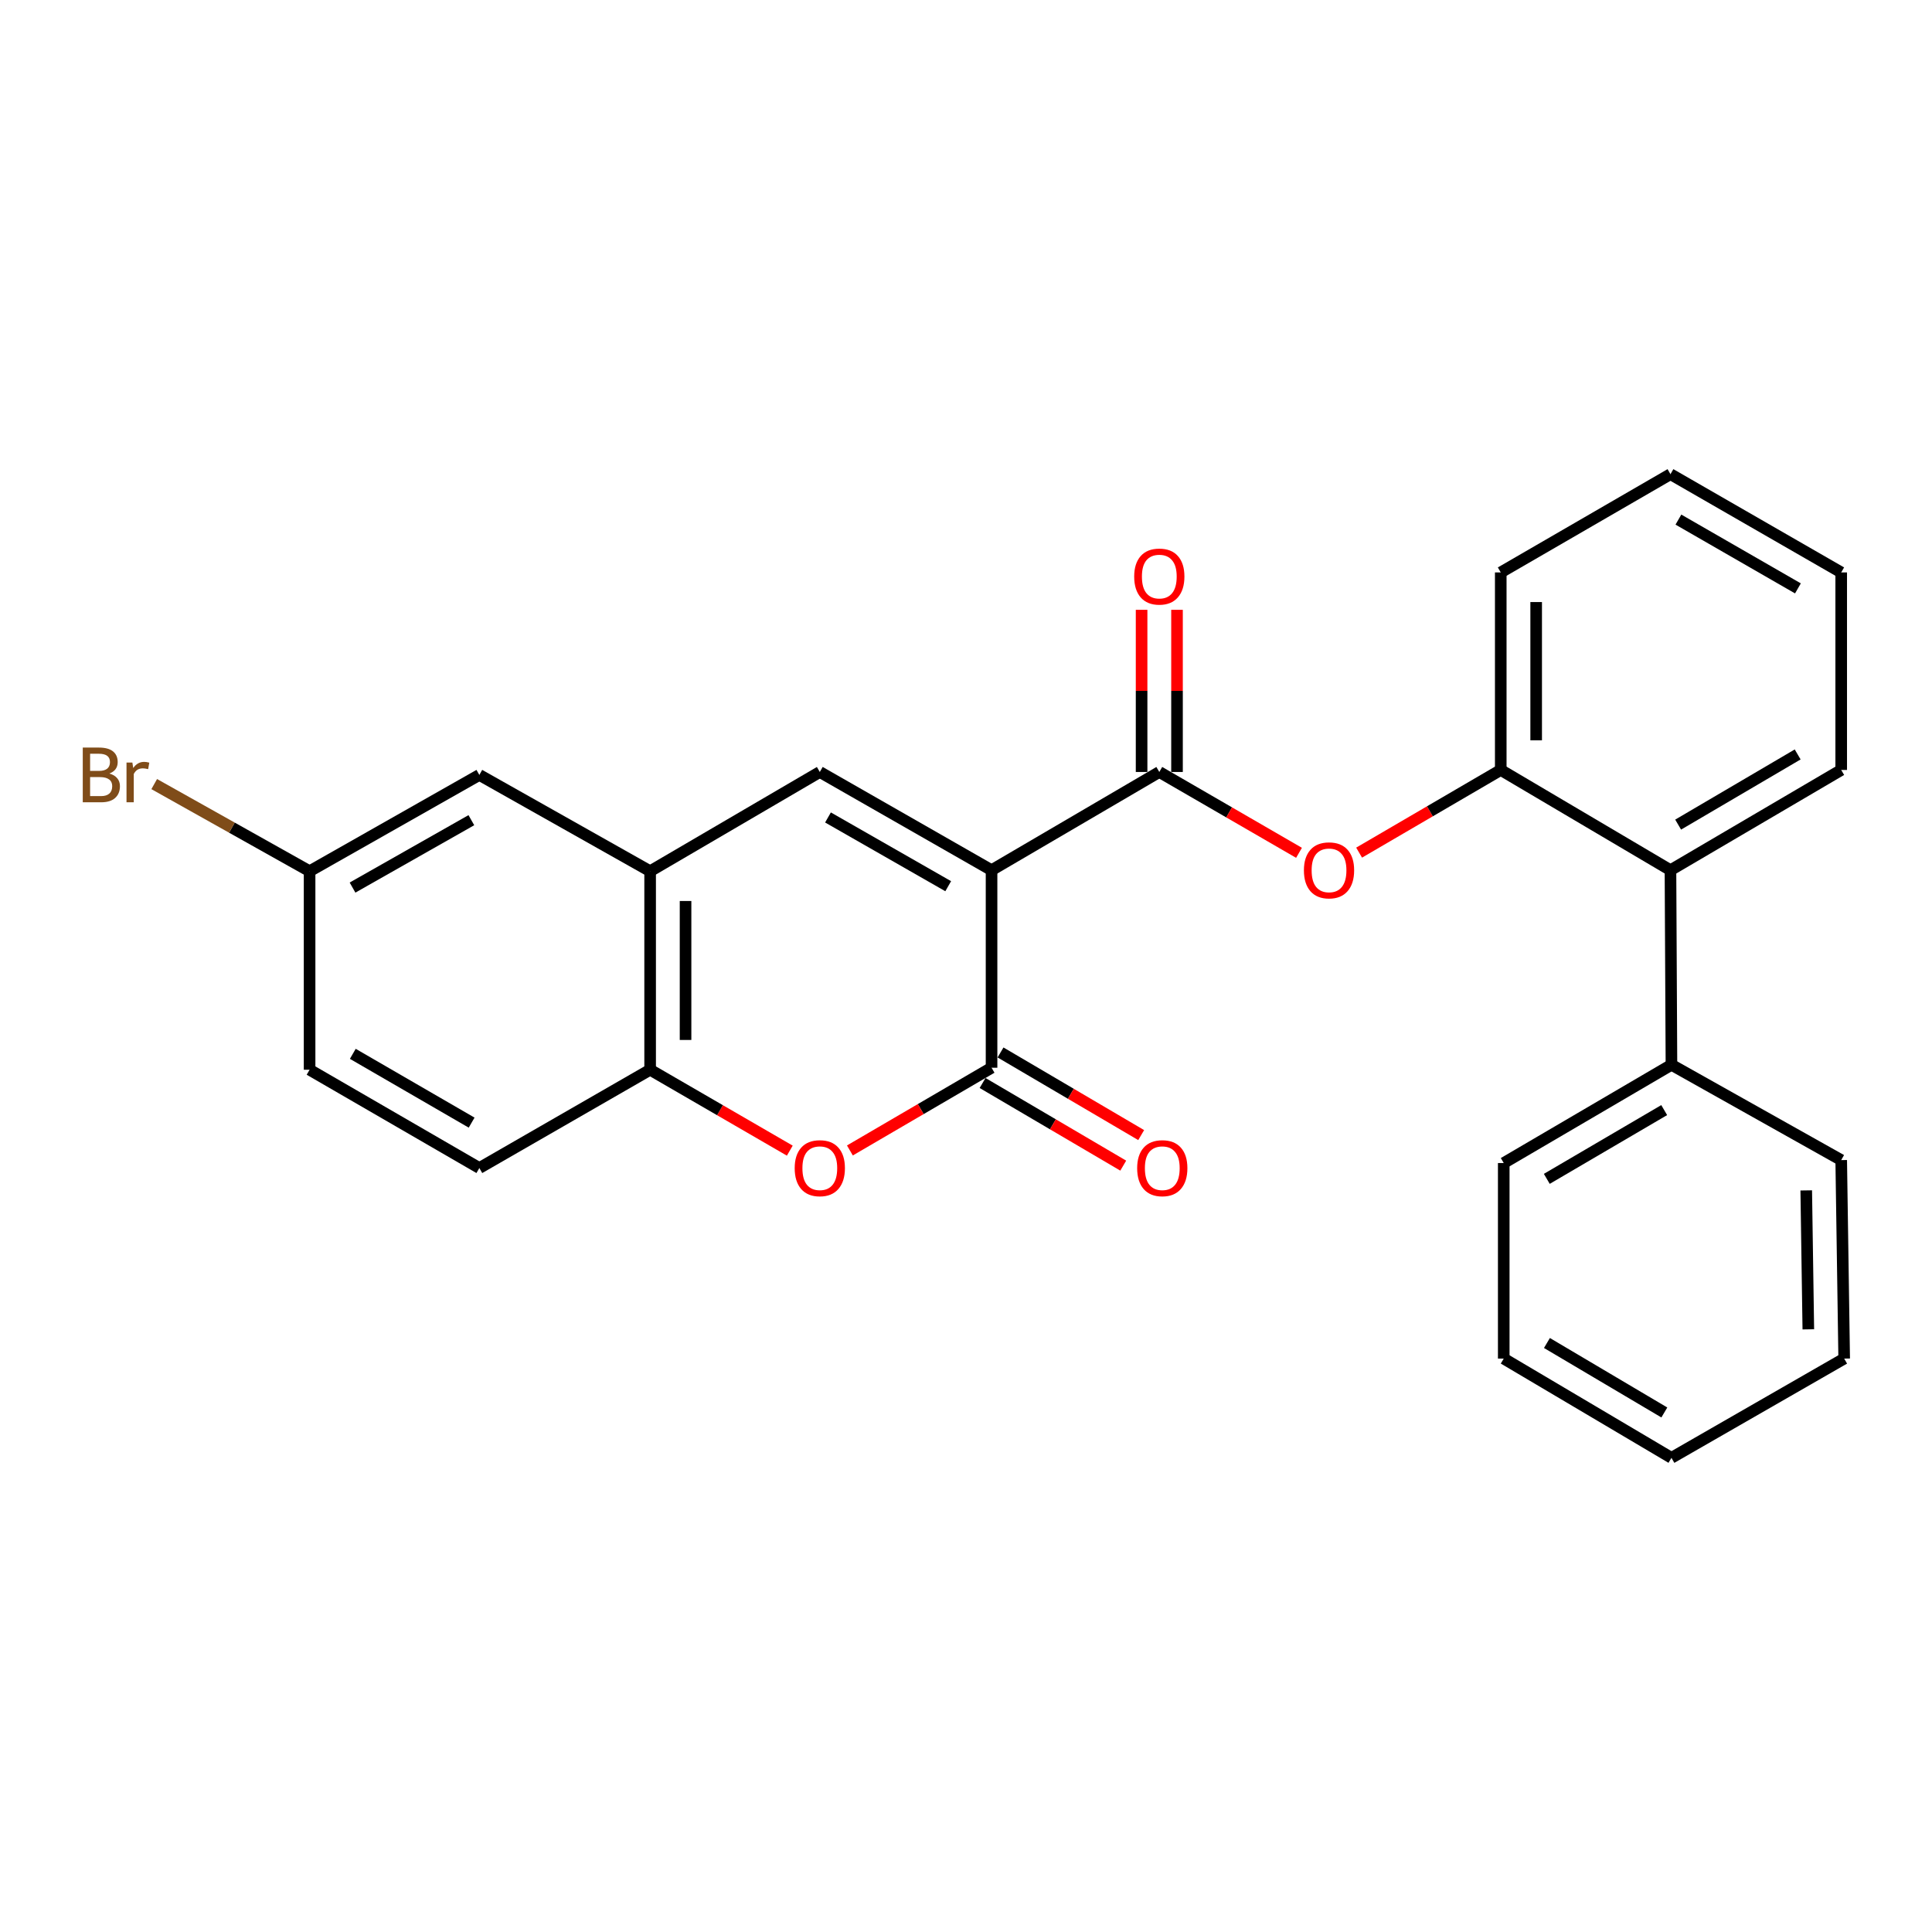 <?xml version='1.0' encoding='iso-8859-1'?>
<svg version='1.1' baseProfile='full'
              xmlns='http://www.w3.org/2000/svg'
                      xmlns:rdkit='http://www.rdkit.org/xml'
                      xmlns:xlink='http://www.w3.org/1999/xlink'
                  xml:space='preserve'
width='1000px' height='1000px' viewBox='0 0 1000 1000'>
<!-- END OF HEADER -->
<rect style='opacity:1.0;fill:#FFFFFF;stroke:none' width='1000' height='1000' x='0' y='0'> </rect>
<path class='bond-0' d='M 513.227,450.409 L 513.227,552.657' style='fill:none;fill-rule:evenodd;stroke:#000000;stroke-width:6px;stroke-linecap:butt;stroke-linejoin:miter;stroke-opacity:1' />
<path class='bond-1' d='M 513.227,450.409 L 424.332,399.575' style='fill:none;fill-rule:evenodd;stroke:#000000;stroke-width:6px;stroke-linecap:butt;stroke-linejoin:miter;stroke-opacity:1' />
<path class='bond-1' d='M 490.792,458.699 L 428.566,423.115' style='fill:none;fill-rule:evenodd;stroke:#000000;stroke-width:6px;stroke-linecap:butt;stroke-linejoin:miter;stroke-opacity:1' />
<path class='bond-2' d='M 513.227,450.409 L 600.055,399.575' style='fill:none;fill-rule:evenodd;stroke:#000000;stroke-width:6px;stroke-linecap:butt;stroke-linejoin:miter;stroke-opacity:1' />
<path class='bond-3' d='M 513.227,552.657 L 476.567,574.066' style='fill:none;fill-rule:evenodd;stroke:#000000;stroke-width:6px;stroke-linecap:butt;stroke-linejoin:miter;stroke-opacity:1' />
<path class='bond-3' d='M 476.567,574.066 L 439.906,595.475' style='fill:none;fill-rule:evenodd;stroke:#FF0000;stroke-width:6px;stroke-linecap:butt;stroke-linejoin:miter;stroke-opacity:1' />
<path class='bond-9' d='M 508.584,560.56 L 544.986,581.946' style='fill:none;fill-rule:evenodd;stroke:#000000;stroke-width:6px;stroke-linecap:butt;stroke-linejoin:miter;stroke-opacity:1' />
<path class='bond-9' d='M 544.986,581.946 L 581.387,603.331' style='fill:none;fill-rule:evenodd;stroke:#FF0000;stroke-width:6px;stroke-linecap:butt;stroke-linejoin:miter;stroke-opacity:1' />
<path class='bond-9' d='M 517.87,544.753 L 554.272,566.138' style='fill:none;fill-rule:evenodd;stroke:#000000;stroke-width:6px;stroke-linecap:butt;stroke-linejoin:miter;stroke-opacity:1' />
<path class='bond-9' d='M 554.272,566.138 L 590.674,587.524' style='fill:none;fill-rule:evenodd;stroke:#FF0000;stroke-width:6px;stroke-linecap:butt;stroke-linejoin:miter;stroke-opacity:1' />
<path class='bond-4' d='M 424.332,399.575 L 336.506,450.939' style='fill:none;fill-rule:evenodd;stroke:#000000;stroke-width:6px;stroke-linecap:butt;stroke-linejoin:miter;stroke-opacity:1' />
<path class='bond-5' d='M 600.055,399.575 L 636.209,420.497' style='fill:none;fill-rule:evenodd;stroke:#000000;stroke-width:6px;stroke-linecap:butt;stroke-linejoin:miter;stroke-opacity:1' />
<path class='bond-5' d='M 636.209,420.497 L 672.364,441.418' style='fill:none;fill-rule:evenodd;stroke:#FF0000;stroke-width:6px;stroke-linecap:butt;stroke-linejoin:miter;stroke-opacity:1' />
<path class='bond-10' d='M 609.221,399.575 L 609.221,357.606' style='fill:none;fill-rule:evenodd;stroke:#000000;stroke-width:6px;stroke-linecap:butt;stroke-linejoin:miter;stroke-opacity:1' />
<path class='bond-10' d='M 609.221,357.606 L 609.221,315.637' style='fill:none;fill-rule:evenodd;stroke:#FF0000;stroke-width:6px;stroke-linecap:butt;stroke-linejoin:miter;stroke-opacity:1' />
<path class='bond-10' d='M 590.888,399.575 L 590.888,357.606' style='fill:none;fill-rule:evenodd;stroke:#000000;stroke-width:6px;stroke-linecap:butt;stroke-linejoin:miter;stroke-opacity:1' />
<path class='bond-10' d='M 590.888,357.606 L 590.888,315.637' style='fill:none;fill-rule:evenodd;stroke:#FF0000;stroke-width:6px;stroke-linecap:butt;stroke-linejoin:miter;stroke-opacity:1' />
<path class='bond-26' d='M 408.795,595.57 L 372.651,574.633' style='fill:none;fill-rule:evenodd;stroke:#FF0000;stroke-width:6px;stroke-linecap:butt;stroke-linejoin:miter;stroke-opacity:1' />
<path class='bond-26' d='M 372.651,574.633 L 336.506,553.696' style='fill:none;fill-rule:evenodd;stroke:#000000;stroke-width:6px;stroke-linecap:butt;stroke-linejoin:miter;stroke-opacity:1' />
<path class='bond-6' d='M 336.506,450.939 L 336.506,553.696' style='fill:none;fill-rule:evenodd;stroke:#000000;stroke-width:6px;stroke-linecap:butt;stroke-linejoin:miter;stroke-opacity:1' />
<path class='bond-6' d='M 354.84,466.352 L 354.84,538.282' style='fill:none;fill-rule:evenodd;stroke:#000000;stroke-width:6px;stroke-linecap:butt;stroke-linejoin:miter;stroke-opacity:1' />
<path class='bond-11' d='M 336.506,450.939 L 248.11,401.103' style='fill:none;fill-rule:evenodd;stroke:#000000;stroke-width:6px;stroke-linecap:butt;stroke-linejoin:miter;stroke-opacity:1' />
<path class='bond-7' d='M 703.474,441.319 L 740.13,419.923' style='fill:none;fill-rule:evenodd;stroke:#FF0000;stroke-width:6px;stroke-linecap:butt;stroke-linejoin:miter;stroke-opacity:1' />
<path class='bond-7' d='M 740.13,419.923 L 776.786,398.526' style='fill:none;fill-rule:evenodd;stroke:#000000;stroke-width:6px;stroke-linecap:butt;stroke-linejoin:miter;stroke-opacity:1' />
<path class='bond-13' d='M 336.506,553.696 L 248.11,604.57' style='fill:none;fill-rule:evenodd;stroke:#000000;stroke-width:6px;stroke-linecap:butt;stroke-linejoin:miter;stroke-opacity:1' />
<path class='bond-8' d='M 776.786,398.526 L 864.632,450.409' style='fill:none;fill-rule:evenodd;stroke:#000000;stroke-width:6px;stroke-linecap:butt;stroke-linejoin:miter;stroke-opacity:1' />
<path class='bond-17' d='M 776.786,398.526 L 776.786,296.289' style='fill:none;fill-rule:evenodd;stroke:#000000;stroke-width:6px;stroke-linecap:butt;stroke-linejoin:miter;stroke-opacity:1' />
<path class='bond-17' d='M 795.119,383.191 L 795.119,311.624' style='fill:none;fill-rule:evenodd;stroke:#000000;stroke-width:6px;stroke-linecap:butt;stroke-linejoin:miter;stroke-opacity:1' />
<path class='bond-12' d='M 864.632,450.409 L 865.141,551.139' style='fill:none;fill-rule:evenodd;stroke:#000000;stroke-width:6px;stroke-linecap:butt;stroke-linejoin:miter;stroke-opacity:1' />
<path class='bond-18' d='M 864.632,450.409 L 953.008,398.526' style='fill:none;fill-rule:evenodd;stroke:#000000;stroke-width:6px;stroke-linecap:butt;stroke-linejoin:miter;stroke-opacity:1' />
<path class='bond-18' d='M 868.607,426.817 L 930.47,390.499' style='fill:none;fill-rule:evenodd;stroke:#000000;stroke-width:6px;stroke-linecap:butt;stroke-linejoin:miter;stroke-opacity:1' />
<path class='bond-14' d='M 248.11,401.103 L 160.244,450.939' style='fill:none;fill-rule:evenodd;stroke:#000000;stroke-width:6px;stroke-linecap:butt;stroke-linejoin:miter;stroke-opacity:1' />
<path class='bond-14' d='M 243.975,424.525 L 182.469,459.41' style='fill:none;fill-rule:evenodd;stroke:#000000;stroke-width:6px;stroke-linecap:butt;stroke-linejoin:miter;stroke-opacity:1' />
<path class='bond-19' d='M 865.141,551.139 L 778.334,601.983' style='fill:none;fill-rule:evenodd;stroke:#000000;stroke-width:6px;stroke-linecap:butt;stroke-linejoin:miter;stroke-opacity:1' />
<path class='bond-19' d='M 861.386,574.585 L 800.621,610.176' style='fill:none;fill-rule:evenodd;stroke:#000000;stroke-width:6px;stroke-linecap:butt;stroke-linejoin:miter;stroke-opacity:1' />
<path class='bond-20' d='M 865.141,551.139 L 953.008,600.465' style='fill:none;fill-rule:evenodd;stroke:#000000;stroke-width:6px;stroke-linecap:butt;stroke-linejoin:miter;stroke-opacity:1' />
<path class='bond-27' d='M 248.11,604.57 L 160.244,553.696' style='fill:none;fill-rule:evenodd;stroke:#000000;stroke-width:6px;stroke-linecap:butt;stroke-linejoin:miter;stroke-opacity:1' />
<path class='bond-27' d='M 244.117,581.073 L 182.61,545.461' style='fill:none;fill-rule:evenodd;stroke:#000000;stroke-width:6px;stroke-linecap:butt;stroke-linejoin:miter;stroke-opacity:1' />
<path class='bond-15' d='M 160.244,450.939 L 160.244,553.696' style='fill:none;fill-rule:evenodd;stroke:#000000;stroke-width:6px;stroke-linecap:butt;stroke-linejoin:miter;stroke-opacity:1' />
<path class='bond-16' d='M 160.244,450.939 L 120.035,428.389' style='fill:none;fill-rule:evenodd;stroke:#000000;stroke-width:6px;stroke-linecap:butt;stroke-linejoin:miter;stroke-opacity:1' />
<path class='bond-16' d='M 120.035,428.389 L 79.827,405.84' style='fill:none;fill-rule:evenodd;stroke:#7F4C19;stroke-width:6px;stroke-linecap:butt;stroke-linejoin:miter;stroke-opacity:1' />
<path class='bond-21' d='M 776.786,296.289 L 864.632,245.425' style='fill:none;fill-rule:evenodd;stroke:#000000;stroke-width:6px;stroke-linecap:butt;stroke-linejoin:miter;stroke-opacity:1' />
<path class='bond-28' d='M 953.008,398.526 L 953.008,296.289' style='fill:none;fill-rule:evenodd;stroke:#000000;stroke-width:6px;stroke-linecap:butt;stroke-linejoin:miter;stroke-opacity:1' />
<path class='bond-24' d='M 778.334,601.983 L 778.334,703.202' style='fill:none;fill-rule:evenodd;stroke:#000000;stroke-width:6px;stroke-linecap:butt;stroke-linejoin:miter;stroke-opacity:1' />
<path class='bond-23' d='M 953.008,600.465 L 954.545,703.202' style='fill:none;fill-rule:evenodd;stroke:#000000;stroke-width:6px;stroke-linecap:butt;stroke-linejoin:miter;stroke-opacity:1' />
<path class='bond-23' d='M 934.907,616.15 L 935.984,688.066' style='fill:none;fill-rule:evenodd;stroke:#000000;stroke-width:6px;stroke-linecap:butt;stroke-linejoin:miter;stroke-opacity:1' />
<path class='bond-22' d='M 864.632,245.425 L 953.008,296.289' style='fill:none;fill-rule:evenodd;stroke:#000000;stroke-width:6px;stroke-linecap:butt;stroke-linejoin:miter;stroke-opacity:1' />
<path class='bond-22' d='M 868.743,268.944 L 930.606,304.549' style='fill:none;fill-rule:evenodd;stroke:#000000;stroke-width:6px;stroke-linecap:butt;stroke-linejoin:miter;stroke-opacity:1' />
<path class='bond-25' d='M 954.545,703.202 L 865.141,754.575' style='fill:none;fill-rule:evenodd;stroke:#000000;stroke-width:6px;stroke-linecap:butt;stroke-linejoin:miter;stroke-opacity:1' />
<path class='bond-29' d='M 778.334,703.202 L 865.141,754.575' style='fill:none;fill-rule:evenodd;stroke:#000000;stroke-width:6px;stroke-linecap:butt;stroke-linejoin:miter;stroke-opacity:1' />
<path class='bond-29' d='M 800.692,695.131 L 861.457,731.092' style='fill:none;fill-rule:evenodd;stroke:#000000;stroke-width:6px;stroke-linecap:butt;stroke-linejoin:miter;stroke-opacity:1' />
<path  class='atom-4' d='M 411.332 604.65
Q 411.332 597.85, 414.692 594.05
Q 418.052 590.25, 424.332 590.25
Q 430.612 590.25, 433.972 594.05
Q 437.332 597.85, 437.332 604.65
Q 437.332 611.53, 433.932 615.45
Q 430.532 619.33, 424.332 619.33
Q 418.092 619.33, 414.692 615.45
Q 411.332 611.57, 411.332 604.65
M 424.332 616.13
Q 428.652 616.13, 430.972 613.25
Q 433.332 610.33, 433.332 604.65
Q 433.332 599.09, 430.972 596.29
Q 428.652 593.45, 424.332 593.45
Q 420.012 593.45, 417.652 596.25
Q 415.332 599.05, 415.332 604.65
Q 415.332 610.37, 417.652 613.25
Q 420.012 616.13, 424.332 616.13
' fill='#FF0000'/>
<path  class='atom-6' d='M 674.901 450.489
Q 674.901 443.689, 678.261 439.889
Q 681.621 436.089, 687.901 436.089
Q 694.181 436.089, 697.541 439.889
Q 700.901 443.689, 700.901 450.489
Q 700.901 457.369, 697.501 461.289
Q 694.101 465.169, 687.901 465.169
Q 681.661 465.169, 678.261 461.289
Q 674.901 457.409, 674.901 450.489
M 687.901 461.969
Q 692.221 461.969, 694.541 459.089
Q 696.901 456.169, 696.901 450.489
Q 696.901 444.929, 694.541 442.129
Q 692.221 439.289, 687.901 439.289
Q 683.581 439.289, 681.221 442.089
Q 678.901 444.889, 678.901 450.489
Q 678.901 456.209, 681.221 459.089
Q 683.581 461.969, 687.901 461.969
' fill='#FF0000'/>
<path  class='atom-10' d='M 588.593 604.65
Q 588.593 597.85, 591.953 594.05
Q 595.313 590.25, 601.593 590.25
Q 607.873 590.25, 611.233 594.05
Q 614.593 597.85, 614.593 604.65
Q 614.593 611.53, 611.193 615.45
Q 607.793 619.33, 601.593 619.33
Q 595.353 619.33, 591.953 615.45
Q 588.593 611.57, 588.593 604.65
M 601.593 616.13
Q 605.913 616.13, 608.233 613.25
Q 610.593 610.33, 610.593 604.65
Q 610.593 599.09, 608.233 596.29
Q 605.913 593.45, 601.593 593.45
Q 597.273 593.45, 594.913 596.25
Q 592.593 599.05, 592.593 604.65
Q 592.593 610.37, 594.913 613.25
Q 597.273 616.13, 601.593 616.13
' fill='#FF0000'/>
<path  class='atom-11' d='M 587.055 298.426
Q 587.055 291.626, 590.415 287.826
Q 593.775 284.026, 600.055 284.026
Q 606.335 284.026, 609.695 287.826
Q 613.055 291.626, 613.055 298.426
Q 613.055 305.306, 609.655 309.226
Q 606.255 313.106, 600.055 313.106
Q 593.815 313.106, 590.415 309.226
Q 587.055 305.346, 587.055 298.426
M 600.055 309.906
Q 604.375 309.906, 606.695 307.026
Q 609.055 304.106, 609.055 298.426
Q 609.055 292.866, 606.695 290.066
Q 604.375 287.226, 600.055 287.226
Q 595.735 287.226, 593.375 290.026
Q 591.055 292.826, 591.055 298.426
Q 591.055 304.146, 593.375 307.026
Q 595.735 309.906, 600.055 309.906
' fill='#FF0000'/>
<path  class='atom-17' d='M 56.599 400.383
Q 59.319 401.143, 60.679 402.823
Q 62.08 404.463, 62.08 406.903
Q 62.08 410.823, 59.559 413.063
Q 57.08 415.263, 52.359 415.263
L 42.84 415.263
L 42.84 386.943
L 51.2 386.943
Q 56.039 386.943, 58.48 388.903
Q 60.919 390.863, 60.919 394.463
Q 60.919 398.743, 56.599 400.383
M 46.639 390.143
L 46.639 399.023
L 51.2 399.023
Q 53.999 399.023, 55.44 397.903
Q 56.919 396.743, 56.919 394.463
Q 56.919 390.143, 51.2 390.143
L 46.639 390.143
M 52.359 412.063
Q 55.12 412.063, 56.599 410.743
Q 58.08 409.423, 58.08 406.903
Q 58.08 404.583, 56.44 403.423
Q 54.84 402.223, 51.76 402.223
L 46.639 402.223
L 46.639 412.063
L 52.359 412.063
' fill='#7F4C19'/>
<path  class='atom-17' d='M 68.519 394.703
L 68.96 397.543
Q 71.12 394.343, 74.639 394.343
Q 75.76 394.343, 77.279 394.743
L 76.68 398.103
Q 74.96 397.703, 73.999 397.703
Q 72.32 397.703, 71.2 398.383
Q 70.12 399.023, 69.24 400.583
L 69.24 415.263
L 65.48 415.263
L 65.48 394.703
L 68.519 394.703
' fill='#7F4C19'/>
</svg>

